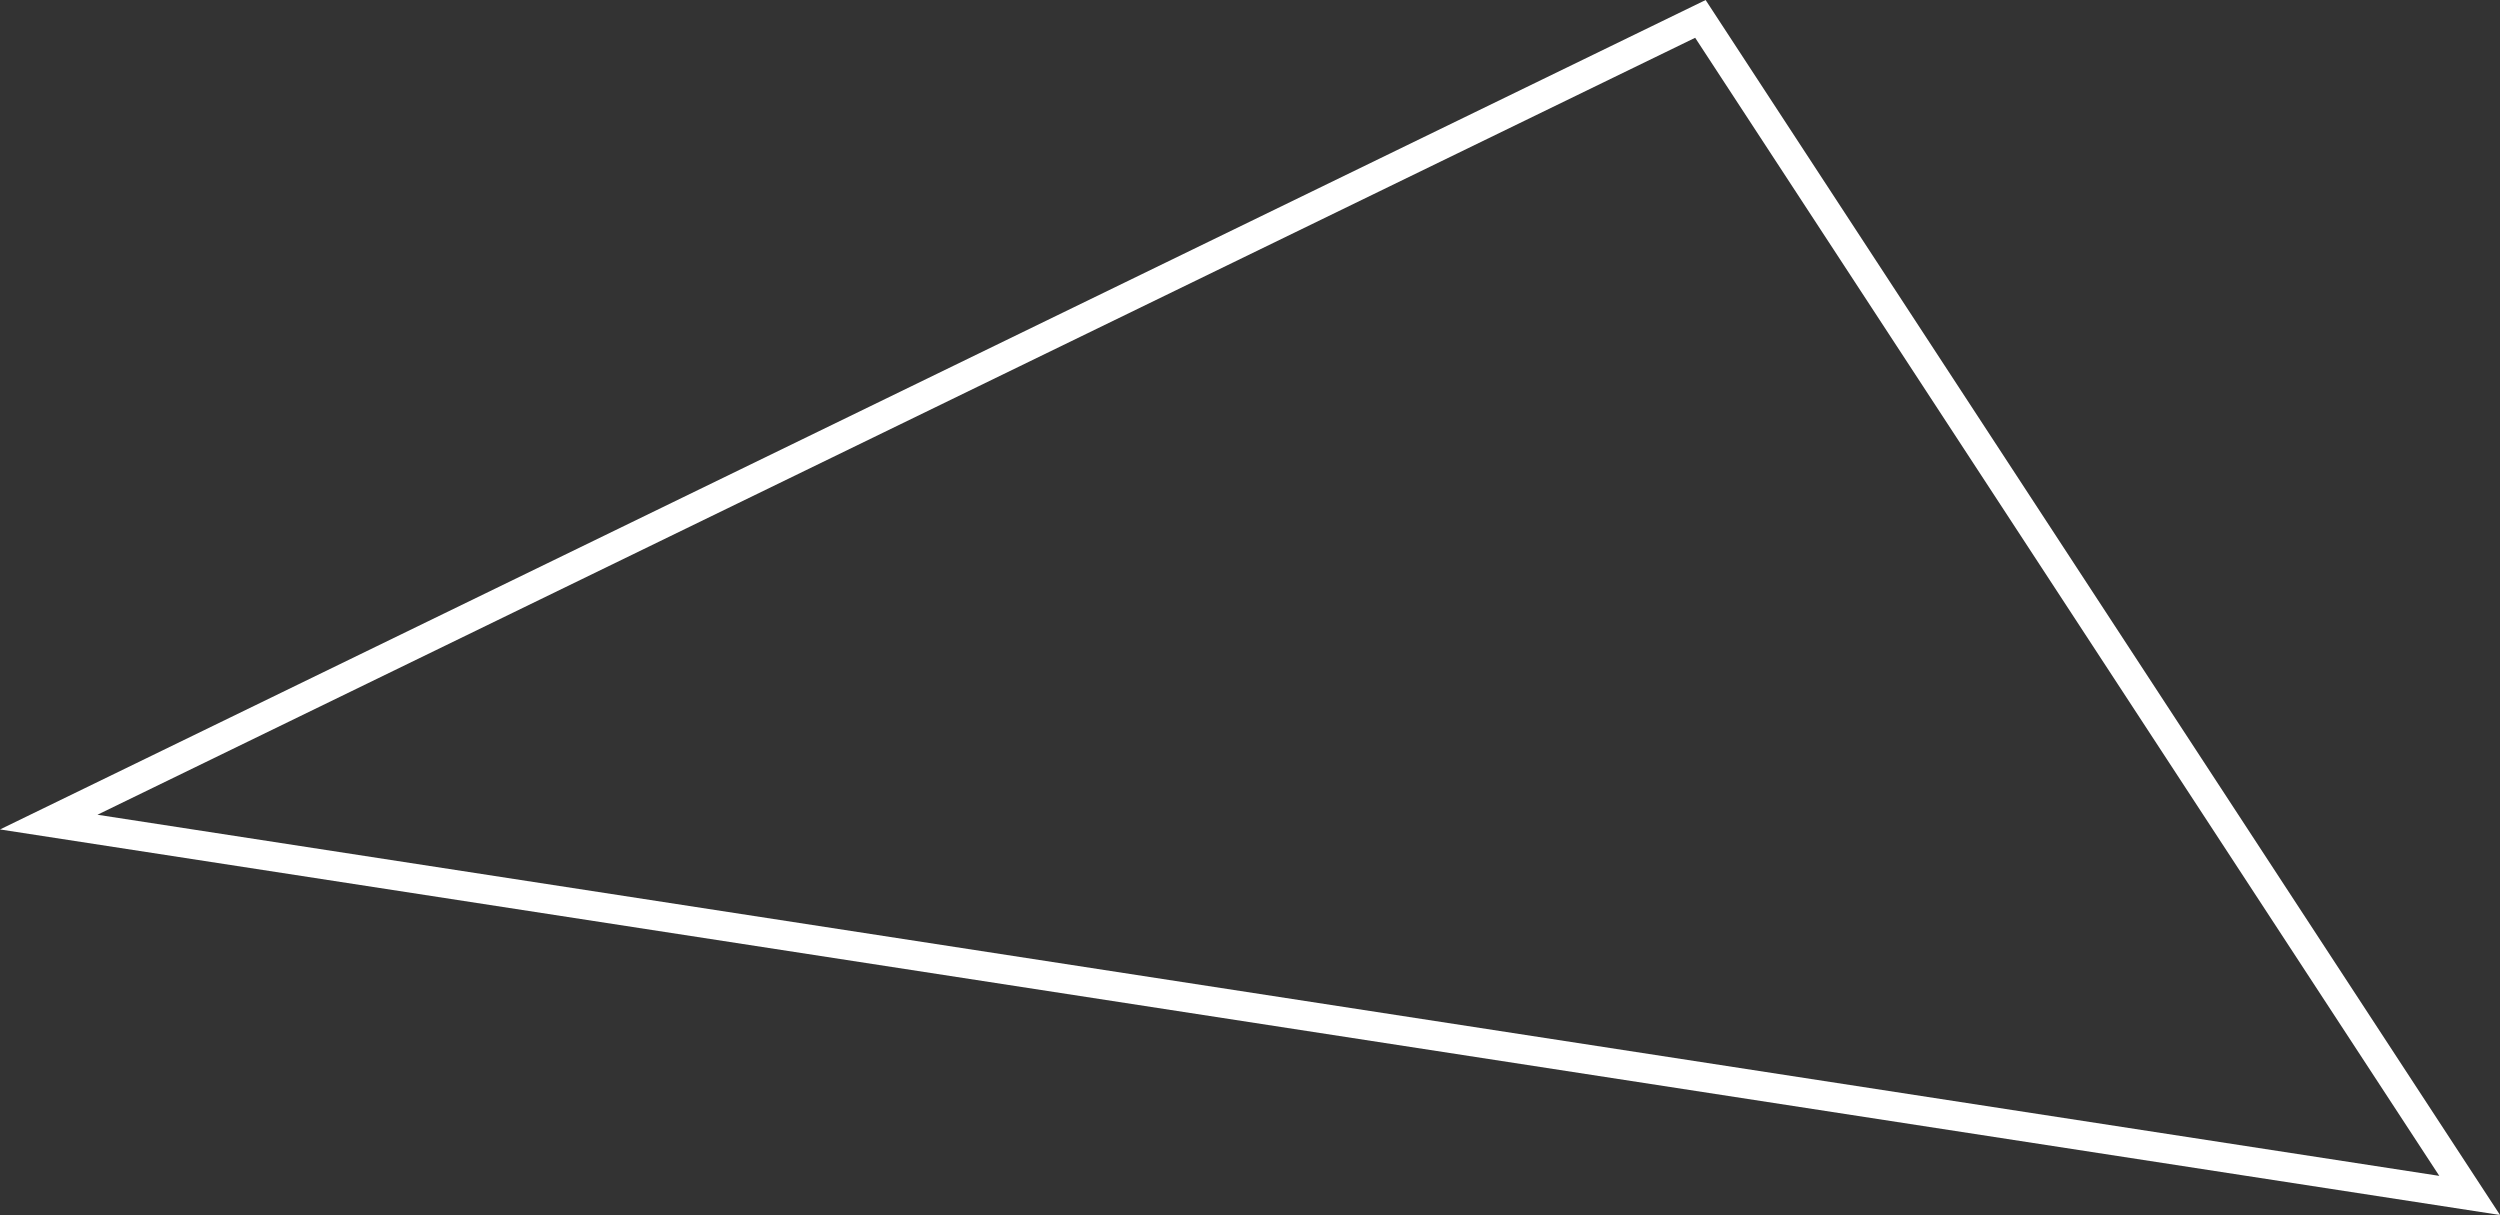 <!-- Generator: Adobe Illustrator 19.1.0, SVG Export Plug-In  -->
<svg version="1.1"
	 xmlns="http://www.w3.org/2000/svg" xmlns:xlink="http://www.w3.org/1999/xlink" xmlns:a="http://ns.adobe.com/AdobeSVGViewerExtensions/3.0/"
	 x="0px" y="0px" width="85.039px" height="41.328px" viewBox="0 0 85.039 41.328"
	 style="enable-background:new 0 0 85.039 41.328;" xml:space="preserve">
<rect x="0" y="0" width="85.039" height="41.328" fill="#333333" stroke="none"/>
<style type="text/css">
	.st0{clip-path:url(#SVGID_2_);}
	.st1{fill:#FFFFFF;}
	.st2{clip-path:url(#SVGID_4_);}
</style>
<defs>
</defs>
<g>
	<defs>
		<rect id="SVGID_1_" width="85.039" height="41.328"/>
	</defs>
	<clipPath id="SVGID_2_">
		<use xlink:href="#SVGID_1_"  style="overflow:visible;"/>
	</clipPath>
	<g class="st0">
		<path class="st1" d="M85.039,41.328L0,28.214L58.018,0.001L85.039,41.328z M3.315,27.714l79.659,12.284L57.662,1.285L3.315,27.714
			z"/>
	</g>
</g>
</svg>